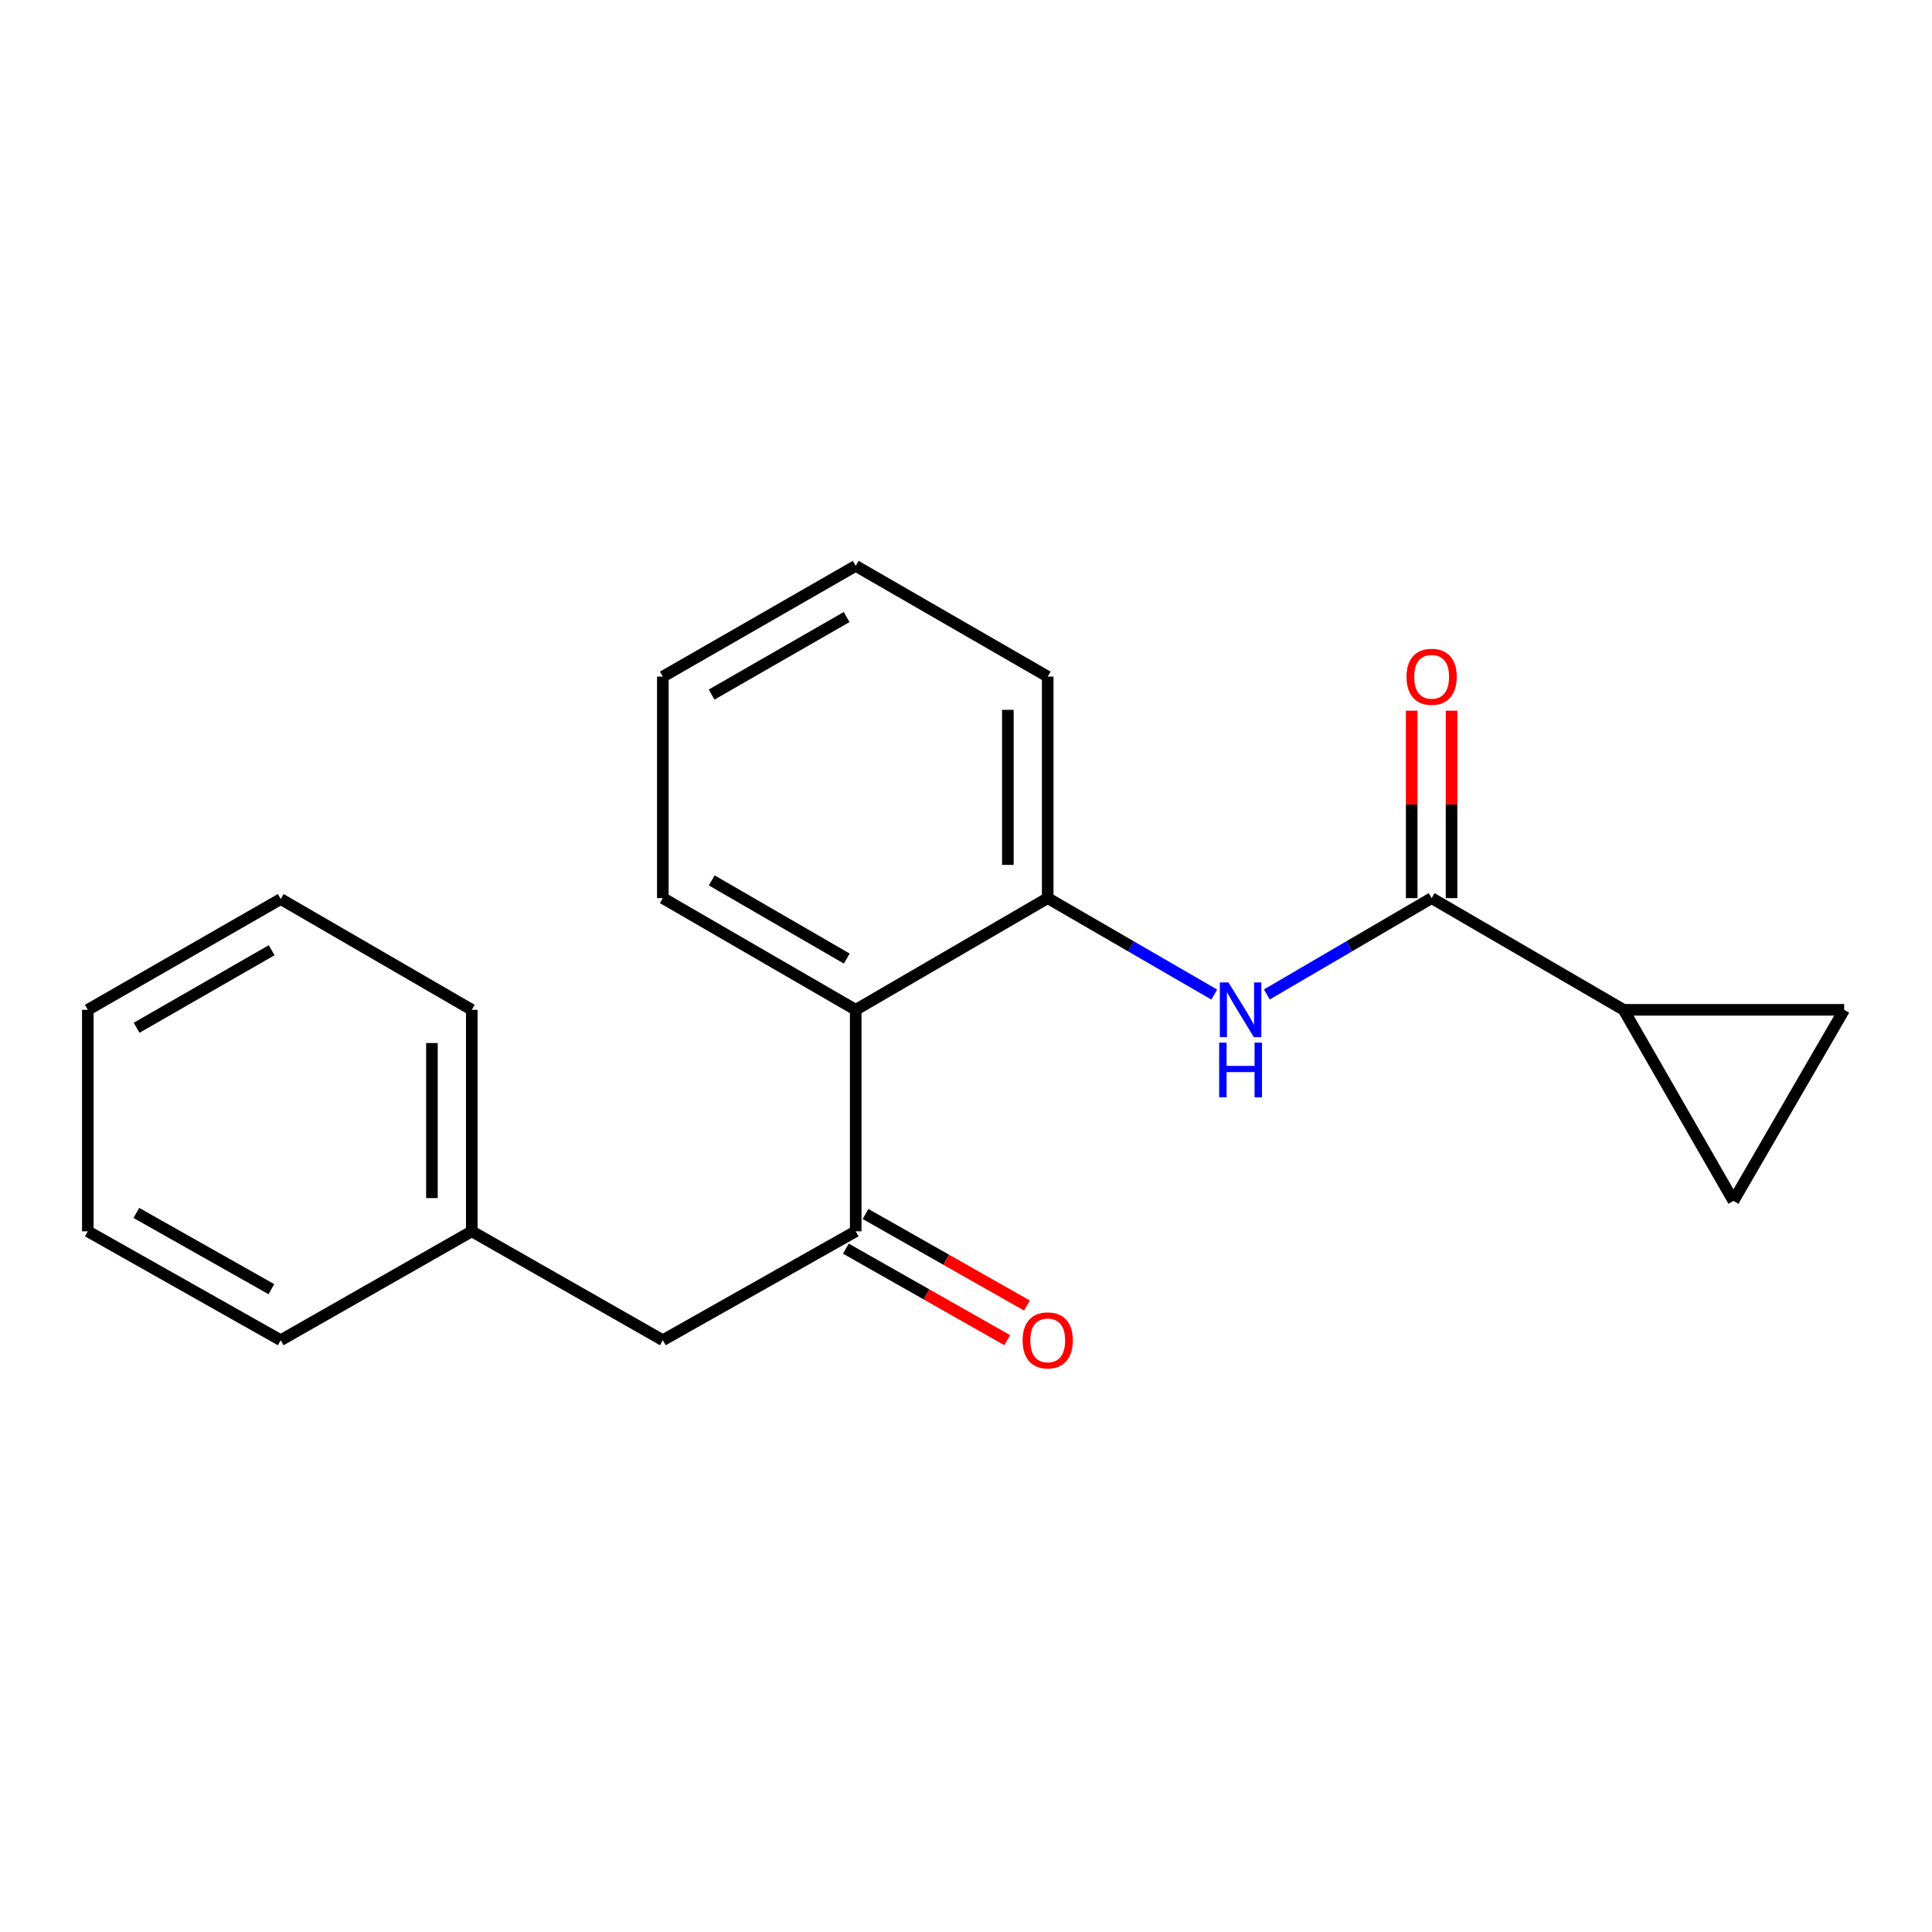 <?xml version='1.0' encoding='iso-8859-1'?>
<svg version='1.1' baseProfile='full'
              xmlns='http://www.w3.org/2000/svg'
                      xmlns:rdkit='http://www.rdkit.org/xml'
                      xmlns:xlink='http://www.w3.org/1999/xlink'
                  xml:space='preserve'
width='1000px' height='1000px' viewBox='0 0 1000 1000'>
<!-- END OF HEADER -->
<rect style='opacity:1.0;fill:#FFFFFF;stroke:none' width='1000' height='1000' x='0' y='0'> </rect>
<path class='bond-0' d='M 741.009,464.867 L 698.367,489.796' style='fill:none;fill-rule:evenodd;stroke:#000000;stroke-width:6px;stroke-linecap:butt;stroke-linejoin:miter;stroke-opacity:1' />
<path class='bond-0' d='M 698.367,489.796 L 655.724,514.725' style='fill:none;fill-rule:evenodd;stroke:#0000FF;stroke-width:6px;stroke-linecap:butt;stroke-linejoin:miter;stroke-opacity:1' />
<path class='bond-3' d='M 741.009,464.867 L 840.39,522.678' style='fill:none;fill-rule:evenodd;stroke:#000000;stroke-width:6px;stroke-linecap:butt;stroke-linejoin:miter;stroke-opacity:1' />
<path class='bond-8' d='M 751.324,464.867 L 751.324,416.356' style='fill:none;fill-rule:evenodd;stroke:#000000;stroke-width:6px;stroke-linecap:butt;stroke-linejoin:miter;stroke-opacity:1' />
<path class='bond-8' d='M 751.324,416.356 L 751.324,367.845' style='fill:none;fill-rule:evenodd;stroke:#FF0000;stroke-width:6px;stroke-linecap:butt;stroke-linejoin:miter;stroke-opacity:1' />
<path class='bond-8' d='M 730.694,464.867 L 730.694,416.356' style='fill:none;fill-rule:evenodd;stroke:#000000;stroke-width:6px;stroke-linecap:butt;stroke-linejoin:miter;stroke-opacity:1' />
<path class='bond-8' d='M 730.694,416.356 L 730.694,367.845' style='fill:none;fill-rule:evenodd;stroke:#FF0000;stroke-width:6px;stroke-linecap:butt;stroke-linejoin:miter;stroke-opacity:1' />
<path class='bond-4' d='M 628.497,514.788 L 585.395,489.827' style='fill:none;fill-rule:evenodd;stroke:#0000FF;stroke-width:6px;stroke-linecap:butt;stroke-linejoin:miter;stroke-opacity:1' />
<path class='bond-4' d='M 585.395,489.827 L 542.292,464.867' style='fill:none;fill-rule:evenodd;stroke:#000000;stroke-width:6px;stroke-linecap:butt;stroke-linejoin:miter;stroke-opacity:1' />
<path class='bond-1' d='M 442.911,522.678 L 542.292,464.867' style='fill:none;fill-rule:evenodd;stroke:#000000;stroke-width:6px;stroke-linecap:butt;stroke-linejoin:miter;stroke-opacity:1' />
<path class='bond-2' d='M 442.911,522.678 L 442.911,637.326' style='fill:none;fill-rule:evenodd;stroke:#000000;stroke-width:6px;stroke-linecap:butt;stroke-linejoin:miter;stroke-opacity:1' />
<path class='bond-11' d='M 442.911,522.678 L 343.083,464.867' style='fill:none;fill-rule:evenodd;stroke:#000000;stroke-width:6px;stroke-linecap:butt;stroke-linejoin:miter;stroke-opacity:1' />
<path class='bond-11' d='M 438.275,496.153 L 368.396,455.686' style='fill:none;fill-rule:evenodd;stroke:#000000;stroke-width:6px;stroke-linecap:butt;stroke-linejoin:miter;stroke-opacity:1' />
<path class='bond-7' d='M 442.911,637.326 L 343.083,693.693' style='fill:none;fill-rule:evenodd;stroke:#000000;stroke-width:6px;stroke-linecap:butt;stroke-linejoin:miter;stroke-opacity:1' />
<path class='bond-9' d='M 437.822,646.298 L 479.585,669.985' style='fill:none;fill-rule:evenodd;stroke:#000000;stroke-width:6px;stroke-linecap:butt;stroke-linejoin:miter;stroke-opacity:1' />
<path class='bond-9' d='M 479.585,669.985 L 521.347,693.672' style='fill:none;fill-rule:evenodd;stroke:#FF0000;stroke-width:6px;stroke-linecap:butt;stroke-linejoin:miter;stroke-opacity:1' />
<path class='bond-9' d='M 448,628.353 L 489.763,652.04' style='fill:none;fill-rule:evenodd;stroke:#000000;stroke-width:6px;stroke-linecap:butt;stroke-linejoin:miter;stroke-opacity:1' />
<path class='bond-9' d='M 489.763,652.04 L 531.525,675.727' style='fill:none;fill-rule:evenodd;stroke:#FF0000;stroke-width:6px;stroke-linecap:butt;stroke-linejoin:miter;stroke-opacity:1' />
<path class='bond-5' d='M 840.39,522.678 L 954.545,522.678' style='fill:none;fill-rule:evenodd;stroke:#000000;stroke-width:6px;stroke-linecap:butt;stroke-linejoin:miter;stroke-opacity:1' />
<path class='bond-6' d='M 840.39,522.678 L 897.227,621.578' style='fill:none;fill-rule:evenodd;stroke:#000000;stroke-width:6px;stroke-linecap:butt;stroke-linejoin:miter;stroke-opacity:1' />
<path class='bond-12' d='M 542.292,464.867 L 542.292,350.219' style='fill:none;fill-rule:evenodd;stroke:#000000;stroke-width:6px;stroke-linecap:butt;stroke-linejoin:miter;stroke-opacity:1' />
<path class='bond-12' d='M 521.662,447.67 L 521.662,367.416' style='fill:none;fill-rule:evenodd;stroke:#000000;stroke-width:6px;stroke-linecap:butt;stroke-linejoin:miter;stroke-opacity:1' />
<path class='bond-20' d='M 954.545,522.678 L 897.227,621.578' style='fill:none;fill-rule:evenodd;stroke:#000000;stroke-width:6px;stroke-linecap:butt;stroke-linejoin:miter;stroke-opacity:1' />
<path class='bond-10' d='M 343.083,693.693 L 244.194,637.326' style='fill:none;fill-rule:evenodd;stroke:#000000;stroke-width:6px;stroke-linecap:butt;stroke-linejoin:miter;stroke-opacity:1' />
<path class='bond-13' d='M 244.194,637.326 L 244.194,522.678' style='fill:none;fill-rule:evenodd;stroke:#000000;stroke-width:6px;stroke-linecap:butt;stroke-linejoin:miter;stroke-opacity:1' />
<path class='bond-13' d='M 223.564,620.128 L 223.564,539.875' style='fill:none;fill-rule:evenodd;stroke:#000000;stroke-width:6px;stroke-linecap:butt;stroke-linejoin:miter;stroke-opacity:1' />
<path class='bond-14' d='M 244.194,637.326 L 145.306,693.693' style='fill:none;fill-rule:evenodd;stroke:#000000;stroke-width:6px;stroke-linecap:butt;stroke-linejoin:miter;stroke-opacity:1' />
<path class='bond-21' d='M 343.083,464.867 L 343.083,350.219' style='fill:none;fill-rule:evenodd;stroke:#000000;stroke-width:6px;stroke-linecap:butt;stroke-linejoin:miter;stroke-opacity:1' />
<path class='bond-16' d='M 542.292,350.219 L 442.911,292.889' style='fill:none;fill-rule:evenodd;stroke:#000000;stroke-width:6px;stroke-linecap:butt;stroke-linejoin:miter;stroke-opacity:1' />
<path class='bond-18' d='M 244.194,522.678 L 145.306,465.348' style='fill:none;fill-rule:evenodd;stroke:#000000;stroke-width:6px;stroke-linecap:butt;stroke-linejoin:miter;stroke-opacity:1' />
<path class='bond-17' d='M 145.306,693.693 L 45.455,637.326' style='fill:none;fill-rule:evenodd;stroke:#000000;stroke-width:6px;stroke-linecap:butt;stroke-linejoin:miter;stroke-opacity:1' />
<path class='bond-17' d='M 140.47,667.272 L 70.574,627.815' style='fill:none;fill-rule:evenodd;stroke:#000000;stroke-width:6px;stroke-linecap:butt;stroke-linejoin:miter;stroke-opacity:1' />
<path class='bond-15' d='M 343.083,350.219 L 442.911,292.889' style='fill:none;fill-rule:evenodd;stroke:#000000;stroke-width:6px;stroke-linecap:butt;stroke-linejoin:miter;stroke-opacity:1' />
<path class='bond-15' d='M 368.331,359.51 L 438.211,319.379' style='fill:none;fill-rule:evenodd;stroke:#000000;stroke-width:6px;stroke-linecap:butt;stroke-linejoin:miter;stroke-opacity:1' />
<path class='bond-19' d='M 45.455,637.326 L 45.455,522.678' style='fill:none;fill-rule:evenodd;stroke:#000000;stroke-width:6px;stroke-linecap:butt;stroke-linejoin:miter;stroke-opacity:1' />
<path class='bond-22' d='M 145.306,465.348 L 45.455,522.678' style='fill:none;fill-rule:evenodd;stroke:#000000;stroke-width:6px;stroke-linecap:butt;stroke-linejoin:miter;stroke-opacity:1' />
<path class='bond-22' d='M 140.6,491.839 L 70.704,531.97' style='fill:none;fill-rule:evenodd;stroke:#000000;stroke-width:6px;stroke-linecap:butt;stroke-linejoin:miter;stroke-opacity:1' />
<path  class='atom-1' d='M 635.861 508.518
L 645.141 523.518
Q 646.061 524.998, 647.541 527.678
Q 649.021 530.358, 649.101 530.518
L 649.101 508.518
L 652.861 508.518
L 652.861 536.838
L 648.981 536.838
L 639.021 520.438
Q 637.861 518.518, 636.621 516.318
Q 635.421 514.118, 635.061 513.438
L 635.061 536.838
L 631.381 536.838
L 631.381 508.518
L 635.861 508.518
' fill='#0000FF'/>
<path  class='atom-1' d='M 631.041 539.67
L 634.881 539.67
L 634.881 551.71
L 649.361 551.71
L 649.361 539.67
L 653.201 539.67
L 653.201 567.99
L 649.361 567.99
L 649.361 554.91
L 634.881 554.91
L 634.881 567.99
L 631.041 567.99
L 631.041 539.67
' fill='#0000FF'/>
<path  class='atom-9' d='M 728.009 350.299
Q 728.009 343.499, 731.369 339.699
Q 734.729 335.899, 741.009 335.899
Q 747.289 335.899, 750.649 339.699
Q 754.009 343.499, 754.009 350.299
Q 754.009 357.179, 750.609 361.099
Q 747.209 364.979, 741.009 364.979
Q 734.769 364.979, 731.369 361.099
Q 728.009 357.219, 728.009 350.299
M 741.009 361.779
Q 745.329 361.779, 747.649 358.899
Q 750.009 355.979, 750.009 350.299
Q 750.009 344.739, 747.649 341.939
Q 745.329 339.099, 741.009 339.099
Q 736.689 339.099, 734.329 341.899
Q 732.009 344.699, 732.009 350.299
Q 732.009 356.019, 734.329 358.899
Q 736.689 361.779, 741.009 361.779
' fill='#FF0000'/>
<path  class='atom-10' d='M 529.292 693.773
Q 529.292 686.973, 532.652 683.173
Q 536.012 679.373, 542.292 679.373
Q 548.572 679.373, 551.932 683.173
Q 555.292 686.973, 555.292 693.773
Q 555.292 700.653, 551.892 704.573
Q 548.492 708.453, 542.292 708.453
Q 536.052 708.453, 532.652 704.573
Q 529.292 700.693, 529.292 693.773
M 542.292 705.253
Q 546.612 705.253, 548.932 702.373
Q 551.292 699.453, 551.292 693.773
Q 551.292 688.213, 548.932 685.413
Q 546.612 682.573, 542.292 682.573
Q 537.972 682.573, 535.612 685.373
Q 533.292 688.173, 533.292 693.773
Q 533.292 699.493, 535.612 702.373
Q 537.972 705.253, 542.292 705.253
' fill='#FF0000'/>
</svg>
